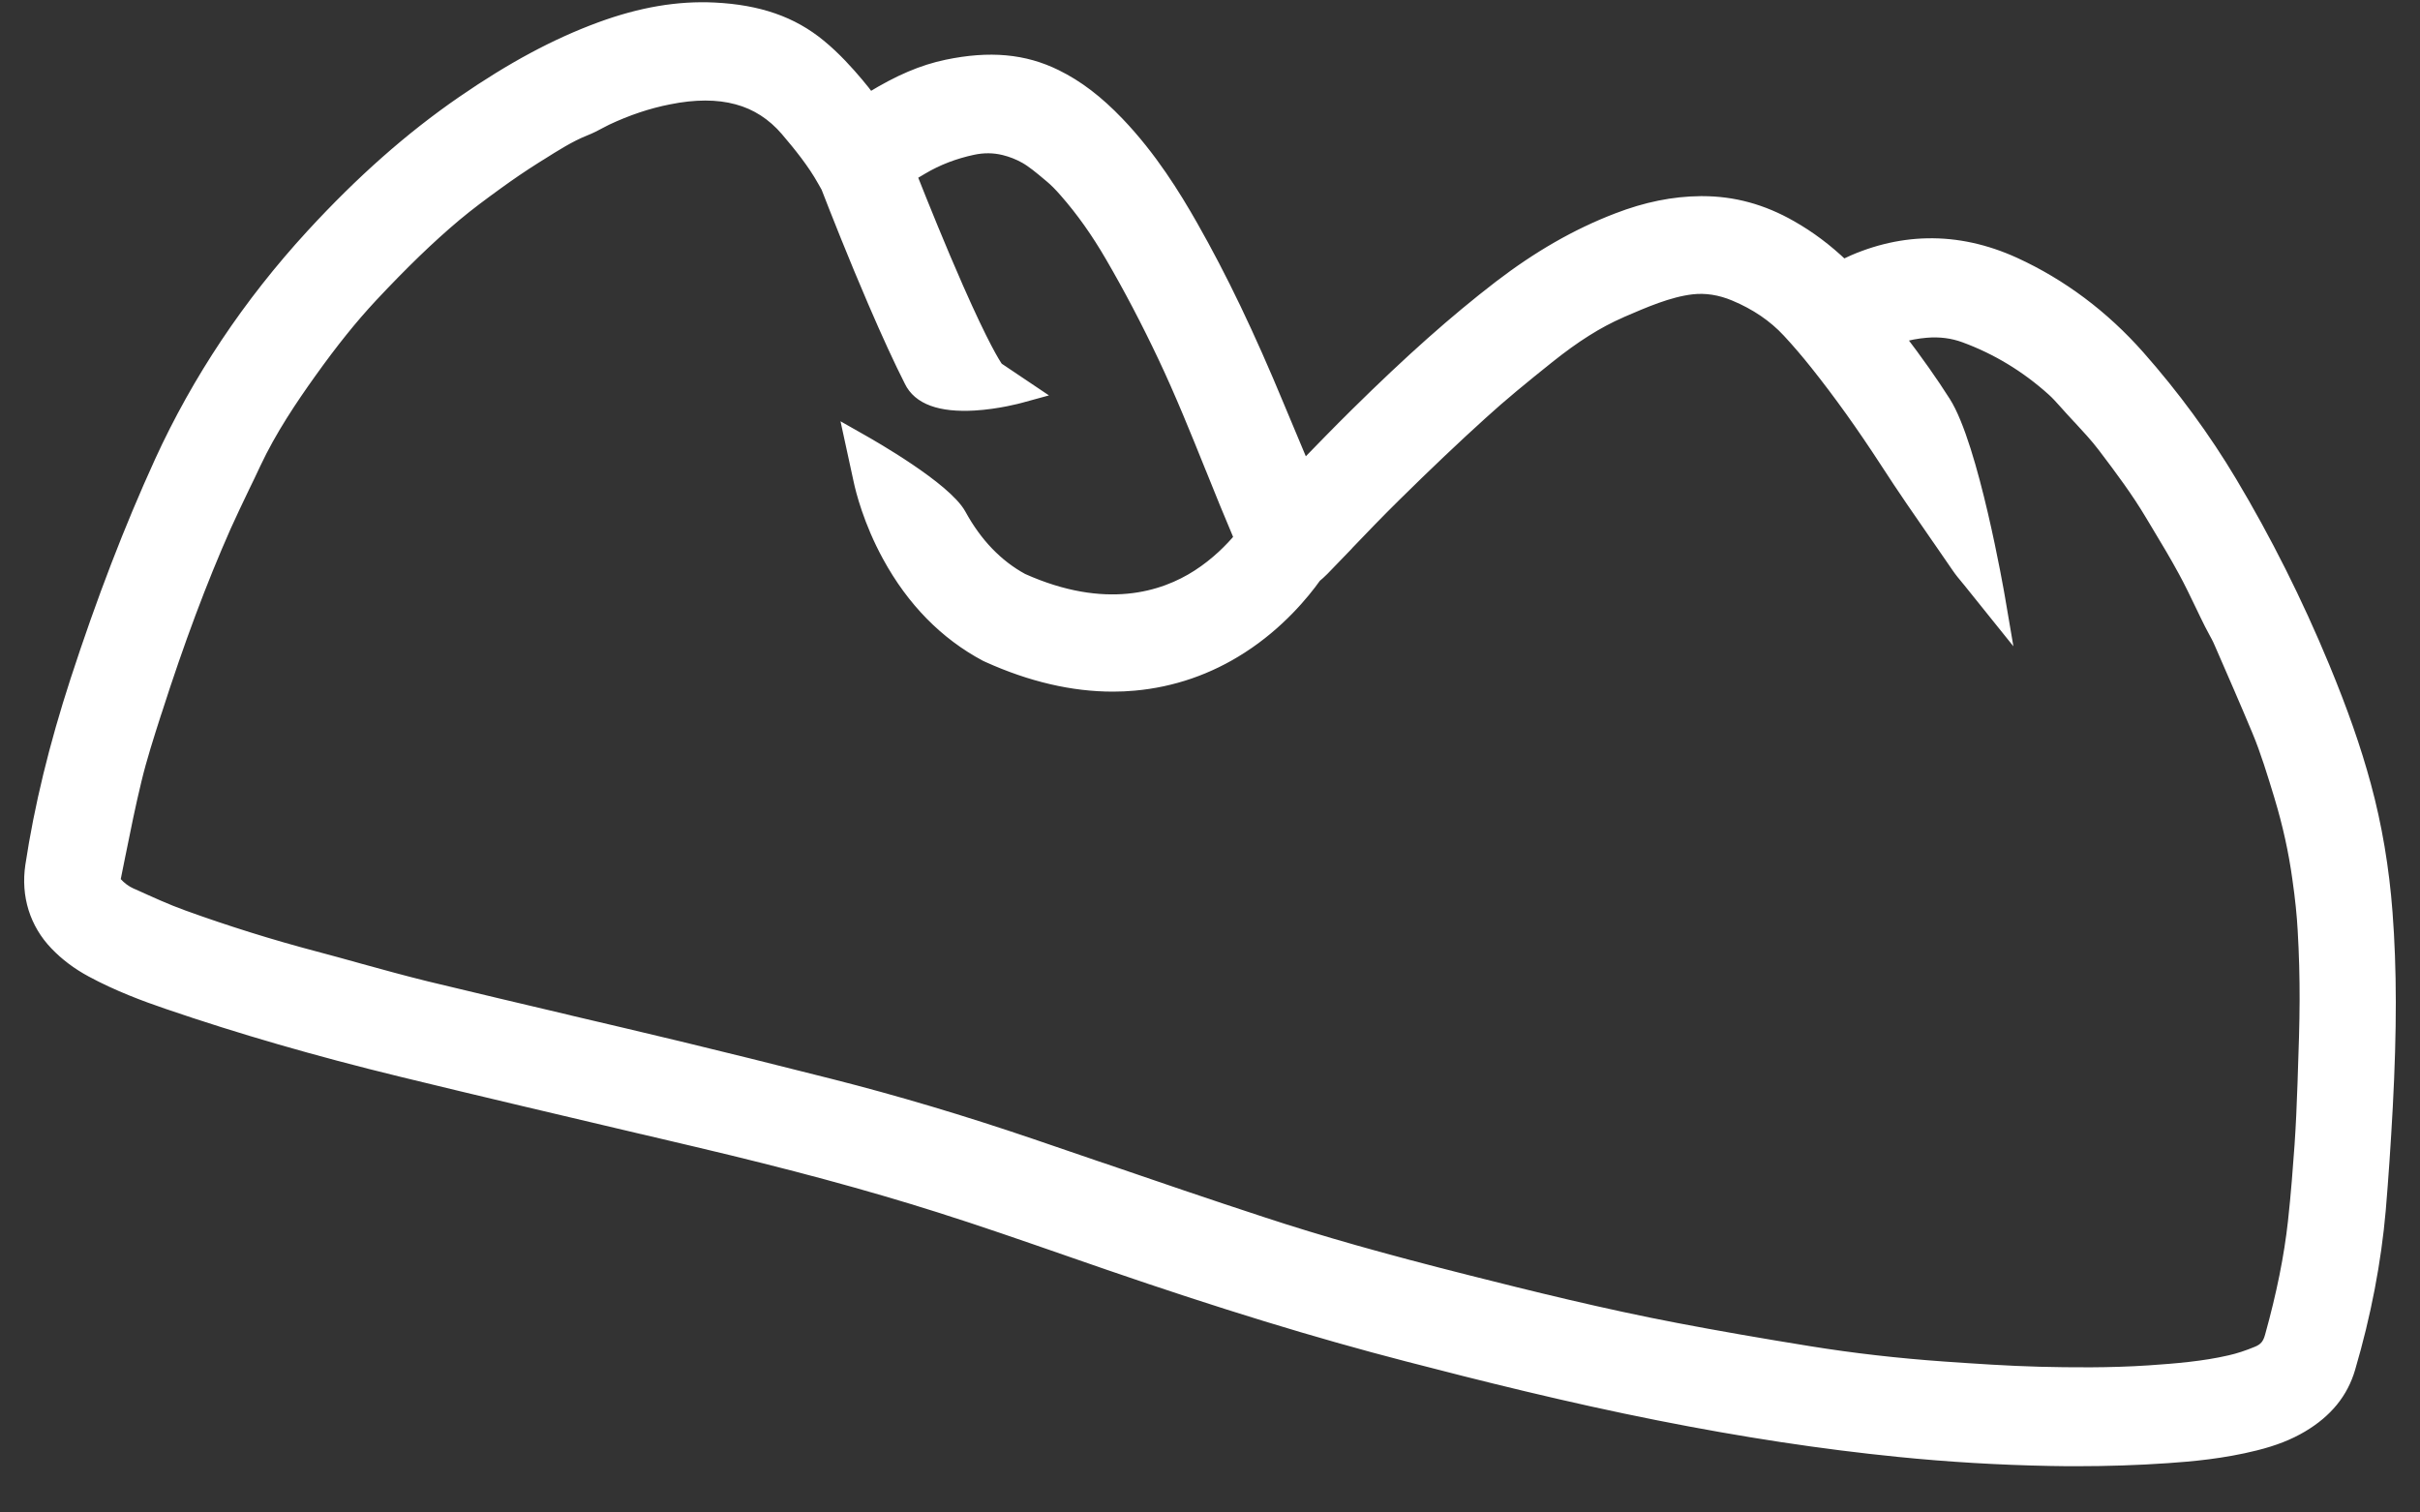 <svg xmlns="http://www.w3.org/2000/svg" fill="none" viewBox="0 0 40 25" height="25" width="40">
<rect x="0" y="0" width="40" height="25" fill="#333333" stroke="none"/>
<mask fill="black" height="26" width="41" y="-0.863" x="-0.5" maskUnits="userSpaceOnUse" id="path-1-outside-1_1309_11033">
<rect height="26" width="41" y="-0.863" x="-0.5" fill="white"></rect>
<path d="M39.446 15.082C39.391 14.355 39.272 13.647 39.09 12.979C38.927 12.377 38.709 11.755 38.406 11.022C37.962 9.95 37.446 8.923 36.874 7.966C36.44 7.239 35.928 6.542 35.352 5.89C34.763 5.224 34.072 4.707 33.3 4.353C32.823 4.135 32.339 4.029 31.858 4.039C31.391 4.048 30.922 4.166 30.466 4.39C30.193 4.129 29.911 3.917 29.604 3.743C29.132 3.473 28.651 3.342 28.136 3.342C28.128 3.342 28.119 3.342 28.111 3.342C27.659 3.346 27.208 3.437 26.73 3.622C26.062 3.878 25.426 4.244 24.782 4.738C24.047 5.304 23.316 5.953 22.414 6.843C22.12 7.133 21.832 7.43 21.55 7.72C21.413 7.393 21.27 7.053 21.131 6.72C20.639 5.533 20.185 4.586 19.7 3.734C19.418 3.238 19.024 2.598 18.481 2.031C18.137 1.672 17.811 1.424 17.455 1.249C16.928 0.989 16.357 0.938 15.651 1.085C15.249 1.169 14.862 1.334 14.394 1.62C14.388 1.624 14.38 1.628 14.373 1.632C14.316 1.555 14.248 1.467 14.173 1.379C14.016 1.193 13.803 0.954 13.551 0.748C13.092 0.37 12.538 0.178 11.81 0.142C11.211 0.112 10.593 0.217 9.923 0.463C9.186 0.734 8.462 1.123 7.643 1.687C6.788 2.276 5.974 2.995 5.155 3.886C4.114 5.019 3.272 6.28 2.653 7.634C2.151 8.734 1.696 9.916 1.262 11.247C0.908 12.337 0.665 13.338 0.518 14.309C0.445 14.799 0.588 15.261 0.923 15.609C1.09 15.783 1.284 15.929 1.514 16.053C1.95 16.288 2.394 16.453 2.772 16.582C3.97 16.992 5.234 17.358 6.636 17.7C7.96 18.023 9.304 18.338 10.605 18.645L10.625 18.649C10.926 18.72 11.228 18.791 11.529 18.862C13.08 19.228 14.351 19.571 15.525 19.943C16.231 20.166 16.945 20.415 17.637 20.655L17.651 20.66C17.857 20.732 18.09 20.813 18.315 20.89C20.192 21.536 21.762 22.017 23.256 22.404C24.469 22.719 25.913 23.082 27.418 23.38C28.82 23.658 30.116 23.855 31.382 23.982C32.203 24.065 33.044 24.115 33.886 24.131C34.031 24.134 34.18 24.135 34.328 24.135C34.83 24.135 35.332 24.119 35.823 24.085C36.221 24.058 36.746 24.011 37.279 23.877C37.588 23.8 37.832 23.704 38.048 23.576C38.457 23.333 38.713 23.018 38.831 22.616C39.092 21.728 39.26 20.848 39.334 20.001C39.378 19.48 39.416 18.923 39.45 18.298C39.518 17.013 39.517 16.021 39.446 15.082ZM16.103 6.686C16.495 6.663 16.845 6.567 16.86 6.563L17.101 6.497L16.486 6.084C16.435 6.012 16.25 5.722 15.826 4.76C15.536 4.101 15.252 3.398 15.053 2.895C15.118 2.856 15.182 2.818 15.246 2.781C15.494 2.634 15.774 2.526 16.078 2.461C16.256 2.423 16.426 2.424 16.597 2.466C16.718 2.496 16.837 2.542 16.948 2.605C17.063 2.67 17.194 2.778 17.321 2.885L17.364 2.921C17.439 2.983 17.517 3.061 17.609 3.167C17.887 3.484 18.134 3.834 18.367 4.235C18.671 4.757 18.963 5.314 19.236 5.891C19.52 6.49 19.776 7.125 20.023 7.738L20.026 7.744C20.101 7.931 20.179 8.125 20.257 8.315C20.337 8.51 20.419 8.707 20.498 8.893C20.345 9.075 20.111 9.314 19.799 9.515C19.231 9.881 18.266 10.188 16.9 9.577C16.481 9.349 16.134 8.989 15.87 8.506C15.627 8.064 14.393 7.362 14.253 7.283L14.038 7.161L14.209 7.948C14.24 8.094 14.367 8.615 14.685 9.195C15.085 9.927 15.626 10.478 16.292 10.833L16.329 10.85L16.333 10.852C17.038 11.17 17.731 11.332 18.393 11.332C18.512 11.332 18.631 11.327 18.748 11.316C19.379 11.259 19.976 11.054 20.52 10.703C21.138 10.306 21.548 9.804 21.741 9.533L21.745 9.529C21.782 9.498 21.825 9.461 21.871 9.414C22.003 9.279 22.134 9.141 22.26 9.011L22.261 9.008C22.519 8.738 22.787 8.46 23.054 8.197C23.579 7.679 24.048 7.234 24.488 6.836C24.82 6.533 25.17 6.247 25.59 5.911C26.027 5.561 26.408 5.321 26.79 5.155L26.795 5.152C27.181 4.985 27.581 4.811 27.963 4.766C28.195 4.739 28.433 4.776 28.671 4.876C29.023 5.023 29.322 5.225 29.558 5.48C29.714 5.648 29.869 5.829 30.019 6.018C30.408 6.506 30.784 7.033 31.169 7.625C31.451 8.062 31.747 8.489 32.035 8.904L32.039 8.909C32.139 9.052 32.251 9.216 32.358 9.372C32.408 9.445 32.459 9.506 32.501 9.556L32.504 9.56C32.517 9.576 32.53 9.591 32.543 9.607L33.116 10.32L33.043 9.892C33.026 9.789 32.606 7.372 32.142 6.645C31.932 6.315 31.701 5.987 31.384 5.57C31.534 5.525 31.687 5.495 31.841 5.483C32.062 5.464 32.275 5.491 32.472 5.564C33.006 5.76 33.496 6.057 33.93 6.448C33.995 6.506 34.059 6.577 34.119 6.644C34.197 6.733 34.276 6.818 34.353 6.901L34.356 6.903C34.5 7.059 34.649 7.219 34.771 7.38C35.068 7.771 35.331 8.126 35.553 8.499C35.59 8.56 35.627 8.622 35.663 8.682L35.667 8.689C35.814 8.932 35.965 9.185 36.099 9.432C36.199 9.614 36.293 9.811 36.386 10.004C36.434 10.104 36.483 10.207 36.534 10.308C36.56 10.359 36.584 10.405 36.608 10.448C36.636 10.499 36.658 10.54 36.674 10.574L36.709 10.653C36.912 11.119 37.123 11.601 37.322 12.078C37.463 12.415 37.576 12.789 37.686 13.149L37.695 13.18C37.827 13.618 37.927 14.067 37.989 14.518C38.037 14.852 38.064 15.123 38.078 15.373C38.101 15.764 38.111 16.153 38.11 16.529C38.109 16.939 38.094 17.358 38.08 17.765L38.076 17.896C38.063 18.283 38.048 18.608 38.026 18.934C38.001 19.282 37.967 19.741 37.917 20.195C37.853 20.774 37.729 21.393 37.535 22.09C37.496 22.23 37.434 22.302 37.307 22.354C37.152 22.418 37.001 22.468 36.858 22.5C36.428 22.6 35.962 22.638 35.521 22.668C34.864 22.712 34.208 22.703 33.711 22.691C33.176 22.677 32.639 22.64 32.133 22.605C31.366 22.551 30.616 22.465 29.904 22.35C29.093 22.219 28.374 22.094 27.705 21.966C26.492 21.735 25.284 21.435 24.247 21.173C22.869 20.825 21.828 20.531 20.874 20.217C19.984 19.926 19.082 19.617 18.21 19.318L18.201 19.316C17.84 19.192 17.43 19.051 17.032 18.916C15.908 18.534 14.799 18.203 13.733 17.933C12.729 17.678 11.954 17.487 11.223 17.31C10.617 17.164 10.004 17.02 9.411 16.881L9.402 16.878C8.63 16.695 7.831 16.508 7.047 16.318C6.673 16.226 6.289 16.12 5.919 16.018L5.916 16.017C5.687 15.953 5.452 15.888 5.213 15.825C4.467 15.628 3.733 15.398 3.029 15.143C2.755 15.045 2.475 14.916 2.203 14.793L2.171 14.78L2.169 14.779C2.073 14.736 1.988 14.672 1.915 14.591C1.893 14.567 1.89 14.559 1.89 14.559C1.89 14.559 1.889 14.552 1.894 14.53C1.923 14.389 1.952 14.245 1.979 14.108L1.98 14.104C2.06 13.704 2.144 13.291 2.24 12.896C2.327 12.532 2.448 12.157 2.564 11.794L2.58 11.747C2.948 10.599 3.321 9.602 3.721 8.699C3.816 8.487 3.92 8.271 4.021 8.06L4.022 8.057C4.085 7.928 4.151 7.793 4.213 7.658C4.473 7.104 4.822 6.587 5.131 6.155C5.491 5.651 5.813 5.251 6.143 4.897C6.651 4.355 7.09 3.929 7.528 3.561C7.744 3.38 7.975 3.209 8.214 3.036C8.424 2.883 8.636 2.739 8.844 2.608C8.871 2.592 8.897 2.574 8.924 2.558L8.931 2.554C9.17 2.403 9.418 2.246 9.659 2.15C9.761 2.11 9.851 2.063 9.924 2.023C9.96 2.004 9.995 1.986 10.025 1.971C10.366 1.81 10.712 1.694 11.055 1.627C11.27 1.583 11.473 1.562 11.657 1.562C11.846 1.562 12.019 1.583 12.184 1.628C12.502 1.713 12.775 1.89 12.998 2.15C13.218 2.408 13.445 2.689 13.61 2.985L13.671 3.093C13.822 3.483 14.122 4.243 14.445 4.993C14.675 5.528 14.877 5.966 15.045 6.297C15.184 6.589 15.542 6.718 16.103 6.686Z"></path>
</mask>
<path fill="white" d="M39.446 15.082C39.391 14.355 39.272 13.647 39.09 12.979C38.927 12.377 38.709 11.755 38.406 11.022C37.962 9.95 37.446 8.923 36.874 7.966C36.44 7.239 35.928 6.542 35.352 5.89C34.763 5.224 34.072 4.707 33.3 4.353C32.823 4.135 32.339 4.029 31.858 4.039C31.391 4.048 30.922 4.166 30.466 4.39C30.193 4.129 29.911 3.917 29.604 3.743C29.132 3.473 28.651 3.342 28.136 3.342C28.128 3.342 28.119 3.342 28.111 3.342C27.659 3.346 27.208 3.437 26.73 3.622C26.062 3.878 25.426 4.244 24.782 4.738C24.047 5.304 23.316 5.953 22.414 6.843C22.12 7.133 21.832 7.43 21.55 7.72C21.413 7.393 21.27 7.053 21.131 6.72C20.639 5.533 20.185 4.586 19.7 3.734C19.418 3.238 19.024 2.598 18.481 2.031C18.137 1.672 17.811 1.424 17.455 1.249C16.928 0.989 16.357 0.938 15.651 1.085C15.249 1.169 14.862 1.334 14.394 1.62C14.388 1.624 14.38 1.628 14.373 1.632C14.316 1.555 14.248 1.467 14.173 1.379C14.016 1.193 13.803 0.954 13.551 0.748C13.092 0.37 12.538 0.178 11.81 0.142C11.211 0.112 10.593 0.217 9.923 0.463C9.186 0.734 8.462 1.123 7.643 1.687C6.788 2.276 5.974 2.995 5.155 3.886C4.114 5.019 3.272 6.28 2.653 7.634C2.151 8.734 1.696 9.916 1.262 11.247C0.908 12.337 0.665 13.338 0.518 14.309C0.445 14.799 0.588 15.261 0.923 15.609C1.09 15.783 1.284 15.929 1.514 16.053C1.95 16.288 2.394 16.453 2.772 16.582C3.97 16.992 5.234 17.358 6.636 17.7C7.96 18.023 9.304 18.338 10.605 18.645L10.625 18.649C10.926 18.72 11.228 18.791 11.529 18.862C13.08 19.228 14.351 19.571 15.525 19.943C16.231 20.166 16.945 20.415 17.637 20.655L17.651 20.66C17.857 20.732 18.09 20.813 18.315 20.89C20.192 21.536 21.762 22.017 23.256 22.404C24.469 22.719 25.913 23.082 27.418 23.38C28.82 23.658 30.116 23.855 31.382 23.982C32.203 24.065 33.044 24.115 33.886 24.131C34.031 24.134 34.18 24.135 34.328 24.135C34.83 24.135 35.332 24.119 35.823 24.085C36.221 24.058 36.746 24.011 37.279 23.877C37.588 23.8 37.832 23.704 38.048 23.576C38.457 23.333 38.713 23.018 38.831 22.616C39.092 21.728 39.26 20.848 39.334 20.001C39.378 19.48 39.416 18.923 39.45 18.298C39.518 17.013 39.517 16.021 39.446 15.082ZM16.103 6.686C16.495 6.663 16.845 6.567 16.86 6.563L17.101 6.497L16.486 6.084C16.435 6.012 16.25 5.722 15.826 4.76C15.536 4.101 15.252 3.398 15.053 2.895C15.118 2.856 15.182 2.818 15.246 2.781C15.494 2.634 15.774 2.526 16.078 2.461C16.256 2.423 16.426 2.424 16.597 2.466C16.718 2.496 16.837 2.542 16.948 2.605C17.063 2.67 17.194 2.778 17.321 2.885L17.364 2.921C17.439 2.983 17.517 3.061 17.609 3.167C17.887 3.484 18.134 3.834 18.367 4.235C18.671 4.757 18.963 5.314 19.236 5.891C19.52 6.49 19.776 7.125 20.023 7.738L20.026 7.744C20.101 7.931 20.179 8.125 20.257 8.315C20.337 8.51 20.419 8.707 20.498 8.893C20.345 9.075 20.111 9.314 19.799 9.515C19.231 9.881 18.266 10.188 16.9 9.577C16.481 9.349 16.134 8.989 15.87 8.506C15.627 8.064 14.393 7.362 14.253 7.283L14.038 7.161L14.209 7.948C14.24 8.094 14.367 8.615 14.685 9.195C15.085 9.927 15.626 10.478 16.292 10.833L16.329 10.85L16.333 10.852C17.038 11.17 17.731 11.332 18.393 11.332C18.512 11.332 18.631 11.327 18.748 11.316C19.379 11.259 19.976 11.054 20.52 10.703C21.138 10.306 21.548 9.804 21.741 9.533L21.745 9.529C21.782 9.498 21.825 9.461 21.871 9.414C22.003 9.279 22.134 9.141 22.26 9.011L22.261 9.008C22.519 8.738 22.787 8.46 23.054 8.197C23.579 7.679 24.048 7.234 24.488 6.836C24.82 6.533 25.17 6.247 25.59 5.911C26.027 5.561 26.408 5.321 26.79 5.155L26.795 5.152C27.181 4.985 27.581 4.811 27.963 4.766C28.195 4.739 28.433 4.776 28.671 4.876C29.023 5.023 29.322 5.225 29.558 5.48C29.714 5.648 29.869 5.829 30.019 6.018C30.408 6.506 30.784 7.033 31.169 7.625C31.451 8.062 31.747 8.489 32.035 8.904L32.039 8.909C32.139 9.052 32.251 9.216 32.358 9.372C32.408 9.445 32.459 9.506 32.501 9.556L32.504 9.56C32.517 9.576 32.53 9.591 32.543 9.607L33.116 10.32L33.043 9.892C33.026 9.789 32.606 7.372 32.142 6.645C31.932 6.315 31.701 5.987 31.384 5.57C31.534 5.525 31.687 5.495 31.841 5.483C32.062 5.464 32.275 5.491 32.472 5.564C33.006 5.76 33.496 6.057 33.93 6.448C33.995 6.506 34.059 6.577 34.119 6.644C34.197 6.733 34.276 6.818 34.353 6.901L34.356 6.903C34.5 7.059 34.649 7.219 34.771 7.38C35.068 7.771 35.331 8.126 35.553 8.499C35.59 8.56 35.627 8.622 35.663 8.682L35.667 8.689C35.814 8.932 35.965 9.185 36.099 9.432C36.199 9.614 36.293 9.811 36.386 10.004C36.434 10.104 36.483 10.207 36.534 10.308C36.56 10.359 36.584 10.405 36.608 10.448C36.636 10.499 36.658 10.54 36.674 10.574L36.709 10.653C36.912 11.119 37.123 11.601 37.322 12.078C37.463 12.415 37.576 12.789 37.686 13.149L37.695 13.18C37.827 13.618 37.927 14.067 37.989 14.518C38.037 14.852 38.064 15.123 38.078 15.373C38.101 15.764 38.111 16.153 38.11 16.529C38.109 16.939 38.094 17.358 38.08 17.765L38.076 17.896C38.063 18.283 38.048 18.608 38.026 18.934C38.001 19.282 37.967 19.741 37.917 20.195C37.853 20.774 37.729 21.393 37.535 22.09C37.496 22.23 37.434 22.302 37.307 22.354C37.152 22.418 37.001 22.468 36.858 22.5C36.428 22.6 35.962 22.638 35.521 22.668C34.864 22.712 34.208 22.703 33.711 22.691C33.176 22.677 32.639 22.64 32.133 22.605C31.366 22.551 30.616 22.465 29.904 22.35C29.093 22.219 28.374 22.094 27.705 21.966C26.492 21.735 25.284 21.435 24.247 21.173C22.869 20.825 21.828 20.531 20.874 20.217C19.984 19.926 19.082 19.617 18.21 19.318L18.201 19.316C17.84 19.192 17.43 19.051 17.032 18.916C15.908 18.534 14.799 18.203 13.733 17.933C12.729 17.678 11.954 17.487 11.223 17.31C10.617 17.164 10.004 17.02 9.411 16.881L9.402 16.878C8.63 16.695 7.831 16.508 7.047 16.318C6.673 16.226 6.289 16.12 5.919 16.018L5.916 16.017C5.687 15.953 5.452 15.888 5.213 15.825C4.467 15.628 3.733 15.398 3.029 15.143C2.755 15.045 2.475 14.916 2.203 14.793L2.171 14.78L2.169 14.779C2.073 14.736 1.988 14.672 1.915 14.591C1.893 14.567 1.89 14.559 1.89 14.559C1.89 14.559 1.889 14.552 1.894 14.53C1.923 14.389 1.952 14.245 1.979 14.108L1.98 14.104C2.06 13.704 2.144 13.291 2.24 12.896C2.327 12.532 2.448 12.157 2.564 11.794L2.58 11.747C2.948 10.599 3.321 9.602 3.721 8.699C3.816 8.487 3.92 8.271 4.021 8.06L4.022 8.057C4.085 7.928 4.151 7.793 4.213 7.658C4.473 7.104 4.822 6.587 5.131 6.155C5.491 5.651 5.813 5.251 6.143 4.897C6.651 4.355 7.09 3.929 7.528 3.561C7.744 3.38 7.975 3.209 8.214 3.036C8.424 2.883 8.636 2.739 8.844 2.608C8.871 2.592 8.897 2.574 8.924 2.558L8.931 2.554C9.17 2.403 9.418 2.246 9.659 2.15C9.761 2.11 9.851 2.063 9.924 2.023C9.96 2.004 9.995 1.986 10.025 1.971C10.366 1.81 10.712 1.694 11.055 1.627C11.27 1.583 11.473 1.562 11.657 1.562C11.846 1.562 12.019 1.583 12.184 1.628C12.502 1.713 12.775 1.89 12.998 2.15C13.218 2.408 13.445 2.689 13.61 2.985L13.671 3.093C13.822 3.483 14.122 4.243 14.445 4.993C14.675 5.528 14.877 5.966 15.045 6.297C15.184 6.589 15.542 6.718 16.103 6.686Z"></path>
<path mask="url(#path-1-outside-1_1309_11033)" stroke-width="0.2" stroke="white" d="M39.446 15.082C39.391 14.355 39.272 13.647 39.09 12.979C38.927 12.377 38.709 11.755 38.406 11.022C37.962 9.95 37.446 8.923 36.874 7.966C36.44 7.239 35.928 6.542 35.352 5.89C34.763 5.224 34.072 4.707 33.3 4.353C32.823 4.135 32.339 4.029 31.858 4.039C31.391 4.048 30.922 4.166 30.466 4.39C30.193 4.129 29.911 3.917 29.604 3.743C29.132 3.473 28.651 3.342 28.136 3.342C28.128 3.342 28.119 3.342 28.111 3.342C27.659 3.346 27.208 3.437 26.73 3.622C26.062 3.878 25.426 4.244 24.782 4.738C24.047 5.304 23.316 5.953 22.414 6.843C22.12 7.133 21.832 7.43 21.55 7.72C21.413 7.393 21.27 7.053 21.131 6.72C20.639 5.533 20.185 4.586 19.7 3.734C19.418 3.238 19.024 2.598 18.481 2.031C18.137 1.672 17.811 1.424 17.455 1.249C16.928 0.989 16.357 0.938 15.651 1.085C15.249 1.169 14.862 1.334 14.394 1.62C14.388 1.624 14.38 1.628 14.373 1.632C14.316 1.555 14.248 1.467 14.173 1.379C14.016 1.193 13.803 0.954 13.551 0.748C13.092 0.37 12.538 0.178 11.81 0.142C11.211 0.112 10.593 0.217 9.923 0.463C9.186 0.734 8.462 1.123 7.643 1.687C6.788 2.276 5.974 2.995 5.155 3.886C4.114 5.019 3.272 6.28 2.653 7.634C2.151 8.734 1.696 9.916 1.262 11.247C0.908 12.337 0.665 13.338 0.518 14.309C0.445 14.799 0.588 15.261 0.923 15.609C1.09 15.783 1.284 15.929 1.514 16.053C1.95 16.288 2.394 16.453 2.772 16.582C3.97 16.992 5.234 17.358 6.636 17.7C7.96 18.023 9.304 18.338 10.605 18.645L10.625 18.649C10.926 18.72 11.228 18.791 11.529 18.862C13.08 19.228 14.351 19.571 15.525 19.943C16.231 20.166 16.945 20.415 17.637 20.655L17.651 20.66C17.857 20.732 18.09 20.813 18.315 20.89C20.192 21.536 21.762 22.017 23.256 22.404C24.469 22.719 25.913 23.082 27.418 23.38C28.82 23.658 30.116 23.855 31.382 23.982C32.203 24.065 33.044 24.115 33.886 24.131C34.031 24.134 34.18 24.135 34.328 24.135C34.83 24.135 35.332 24.119 35.823 24.085C36.221 24.058 36.746 24.011 37.279 23.877C37.588 23.8 37.832 23.704 38.048 23.576C38.457 23.333 38.713 23.018 38.831 22.616C39.092 21.728 39.26 20.848 39.334 20.001C39.378 19.48 39.416 18.923 39.45 18.298C39.518 17.013 39.517 16.021 39.446 15.082ZM16.103 6.686C16.495 6.663 16.845 6.567 16.86 6.563L17.101 6.497L16.486 6.084C16.435 6.012 16.25 5.722 15.826 4.76C15.536 4.101 15.252 3.398 15.053 2.895C15.118 2.856 15.182 2.818 15.246 2.781C15.494 2.634 15.774 2.526 16.078 2.461C16.256 2.423 16.426 2.424 16.597 2.466C16.718 2.496 16.837 2.542 16.948 2.605C17.063 2.67 17.194 2.778 17.321 2.885L17.364 2.921C17.439 2.983 17.517 3.061 17.609 3.167C17.887 3.484 18.134 3.834 18.367 4.235C18.671 4.757 18.963 5.314 19.236 5.891C19.52 6.49 19.776 7.125 20.023 7.738L20.026 7.744C20.101 7.931 20.179 8.125 20.257 8.315C20.337 8.51 20.419 8.707 20.498 8.893C20.345 9.075 20.111 9.314 19.799 9.515C19.231 9.881 18.266 10.188 16.9 9.577C16.481 9.349 16.134 8.989 15.87 8.506C15.627 8.064 14.393 7.362 14.253 7.283L14.038 7.161L14.209 7.948C14.24 8.094 14.367 8.615 14.685 9.195C15.085 9.927 15.626 10.478 16.292 10.833L16.329 10.85L16.333 10.852C17.038 11.17 17.731 11.332 18.393 11.332C18.512 11.332 18.631 11.327 18.748 11.316C19.379 11.259 19.976 11.054 20.52 10.703C21.138 10.306 21.548 9.804 21.741 9.533L21.745 9.529C21.782 9.498 21.825 9.461 21.871 9.414C22.003 9.279 22.134 9.141 22.26 9.011L22.261 9.008C22.519 8.738 22.787 8.46 23.054 8.197C23.579 7.679 24.048 7.234 24.488 6.836C24.82 6.533 25.17 6.247 25.59 5.911C26.027 5.561 26.408 5.321 26.79 5.155L26.795 5.152C27.181 4.985 27.581 4.811 27.963 4.766C28.195 4.739 28.433 4.776 28.671 4.876C29.023 5.023 29.322 5.225 29.558 5.48C29.714 5.648 29.869 5.829 30.019 6.018C30.408 6.506 30.784 7.033 31.169 7.625C31.451 8.062 31.747 8.489 32.035 8.904L32.039 8.909C32.139 9.052 32.251 9.216 32.358 9.372C32.408 9.445 32.459 9.506 32.501 9.556L32.504 9.56C32.517 9.576 32.53 9.591 32.543 9.607L33.116 10.32L33.043 9.892C33.026 9.789 32.606 7.372 32.142 6.645C31.932 6.315 31.701 5.987 31.384 5.57C31.534 5.525 31.687 5.495 31.841 5.483C32.062 5.464 32.275 5.491 32.472 5.564C33.006 5.76 33.496 6.057 33.93 6.448C33.995 6.506 34.059 6.577 34.119 6.644C34.197 6.733 34.276 6.818 34.353 6.901L34.356 6.903C34.5 7.059 34.649 7.219 34.771 7.38C35.068 7.771 35.331 8.126 35.553 8.499C35.59 8.56 35.627 8.622 35.663 8.682L35.667 8.689C35.814 8.932 35.965 9.185 36.099 9.432C36.199 9.614 36.293 9.811 36.386 10.004C36.434 10.104 36.483 10.207 36.534 10.308C36.56 10.359 36.584 10.405 36.608 10.448C36.636 10.499 36.658 10.54 36.674 10.574L36.709 10.653C36.912 11.119 37.123 11.601 37.322 12.078C37.463 12.415 37.576 12.789 37.686 13.149L37.695 13.18C37.827 13.618 37.927 14.067 37.989 14.518C38.037 14.852 38.064 15.123 38.078 15.373C38.101 15.764 38.111 16.153 38.11 16.529C38.109 16.939 38.094 17.358 38.08 17.765L38.076 17.896C38.063 18.283 38.048 18.608 38.026 18.934C38.001 19.282 37.967 19.741 37.917 20.195C37.853 20.774 37.729 21.393 37.535 22.09C37.496 22.23 37.434 22.302 37.307 22.354C37.152 22.418 37.001 22.468 36.858 22.5C36.428 22.6 35.962 22.638 35.521 22.668C34.864 22.712 34.208 22.703 33.711 22.691C33.176 22.677 32.639 22.64 32.133 22.605C31.366 22.551 30.616 22.465 29.904 22.35C29.093 22.219 28.374 22.094 27.705 21.966C26.492 21.735 25.284 21.435 24.247 21.173C22.869 20.825 21.828 20.531 20.874 20.217C19.984 19.926 19.082 19.617 18.21 19.318L18.201 19.316C17.84 19.192 17.43 19.051 17.032 18.916C15.908 18.534 14.799 18.203 13.733 17.933C12.729 17.678 11.954 17.487 11.223 17.31C10.617 17.164 10.004 17.02 9.411 16.881L9.402 16.878C8.63 16.695 7.831 16.508 7.047 16.318C6.673 16.226 6.289 16.12 5.919 16.018L5.916 16.017C5.687 15.953 5.452 15.888 5.213 15.825C4.467 15.628 3.733 15.398 3.029 15.143C2.755 15.045 2.475 14.916 2.203 14.793L2.171 14.78L2.169 14.779C2.073 14.736 1.988 14.672 1.915 14.591C1.893 14.567 1.89 14.559 1.89 14.559C1.89 14.559 1.889 14.552 1.894 14.53C1.923 14.389 1.952 14.245 1.979 14.108L1.98 14.104C2.06 13.704 2.144 13.291 2.24 12.896C2.327 12.532 2.448 12.157 2.564 11.794L2.58 11.747C2.948 10.599 3.321 9.602 3.721 8.699C3.816 8.487 3.92 8.271 4.021 8.06L4.022 8.057C4.085 7.928 4.151 7.793 4.213 7.658C4.473 7.104 4.822 6.587 5.131 6.155C5.491 5.651 5.813 5.251 6.143 4.897C6.651 4.355 7.09 3.929 7.528 3.561C7.744 3.38 7.975 3.209 8.214 3.036C8.424 2.883 8.636 2.739 8.844 2.608C8.871 2.592 8.897 2.574 8.924 2.558L8.931 2.554C9.17 2.403 9.418 2.246 9.659 2.15C9.761 2.11 9.851 2.063 9.924 2.023C9.96 2.004 9.995 1.986 10.025 1.971C10.366 1.81 10.712 1.694 11.055 1.627C11.27 1.583 11.473 1.562 11.657 1.562C11.846 1.562 12.019 1.583 12.184 1.628C12.502 1.713 12.775 1.89 12.998 2.15C13.218 2.408 13.445 2.689 13.61 2.985L13.671 3.093C13.822 3.483 14.122 4.243 14.445 4.993C14.675 5.528 14.877 5.966 15.045 6.297C15.184 6.589 15.542 6.718 16.103 6.686Z"></path>
</svg>
